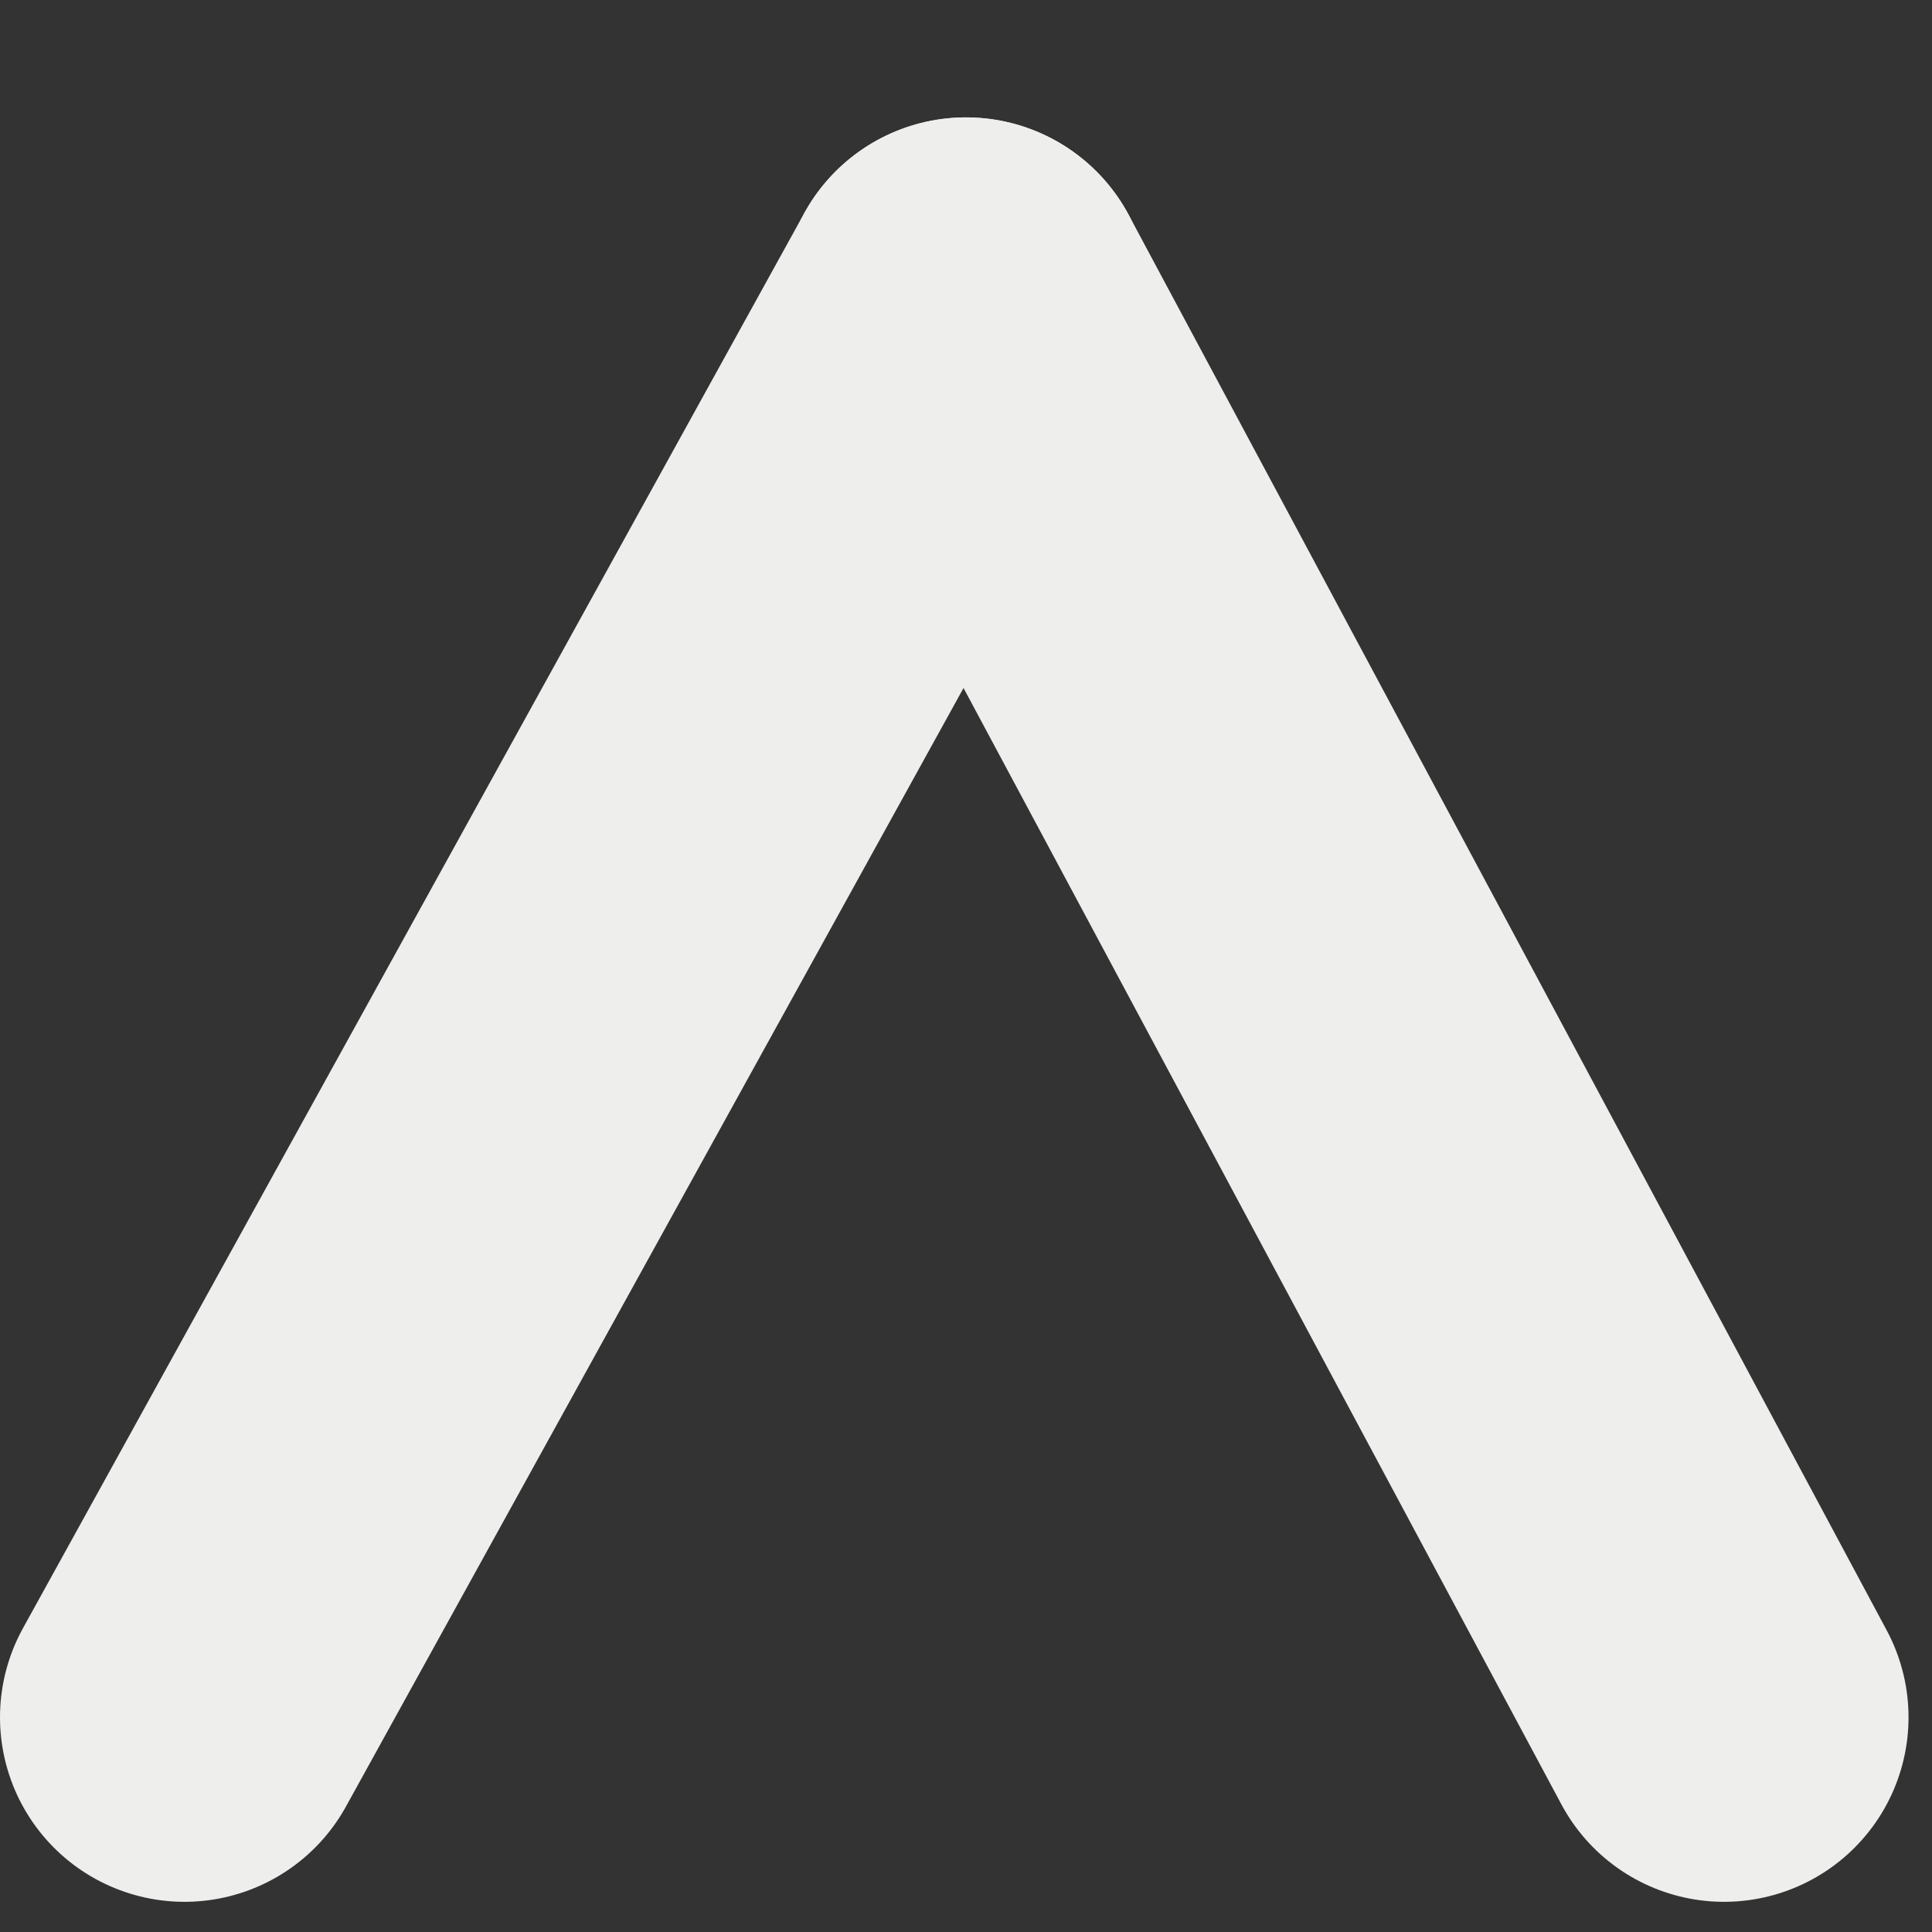 <svg viewBox="0 0 576 576" xmlns="http://www.w3.org/2000/svg">
  <rect x="0" y="0" width="576" height="576" fill="#333333" stroke="none"/>
  <path fill="transparent" stroke="#eeeeec" stroke-width="110" stroke-linecap="round" stroke-linejoin="round" d="M288 90 L 55 512"/>
  <path fill="transparent" stroke="#eeeeec" stroke-width="110" stroke-linecap="round" stroke-linejoin="round" d="M288 90 L 514 512"/>
</svg>
